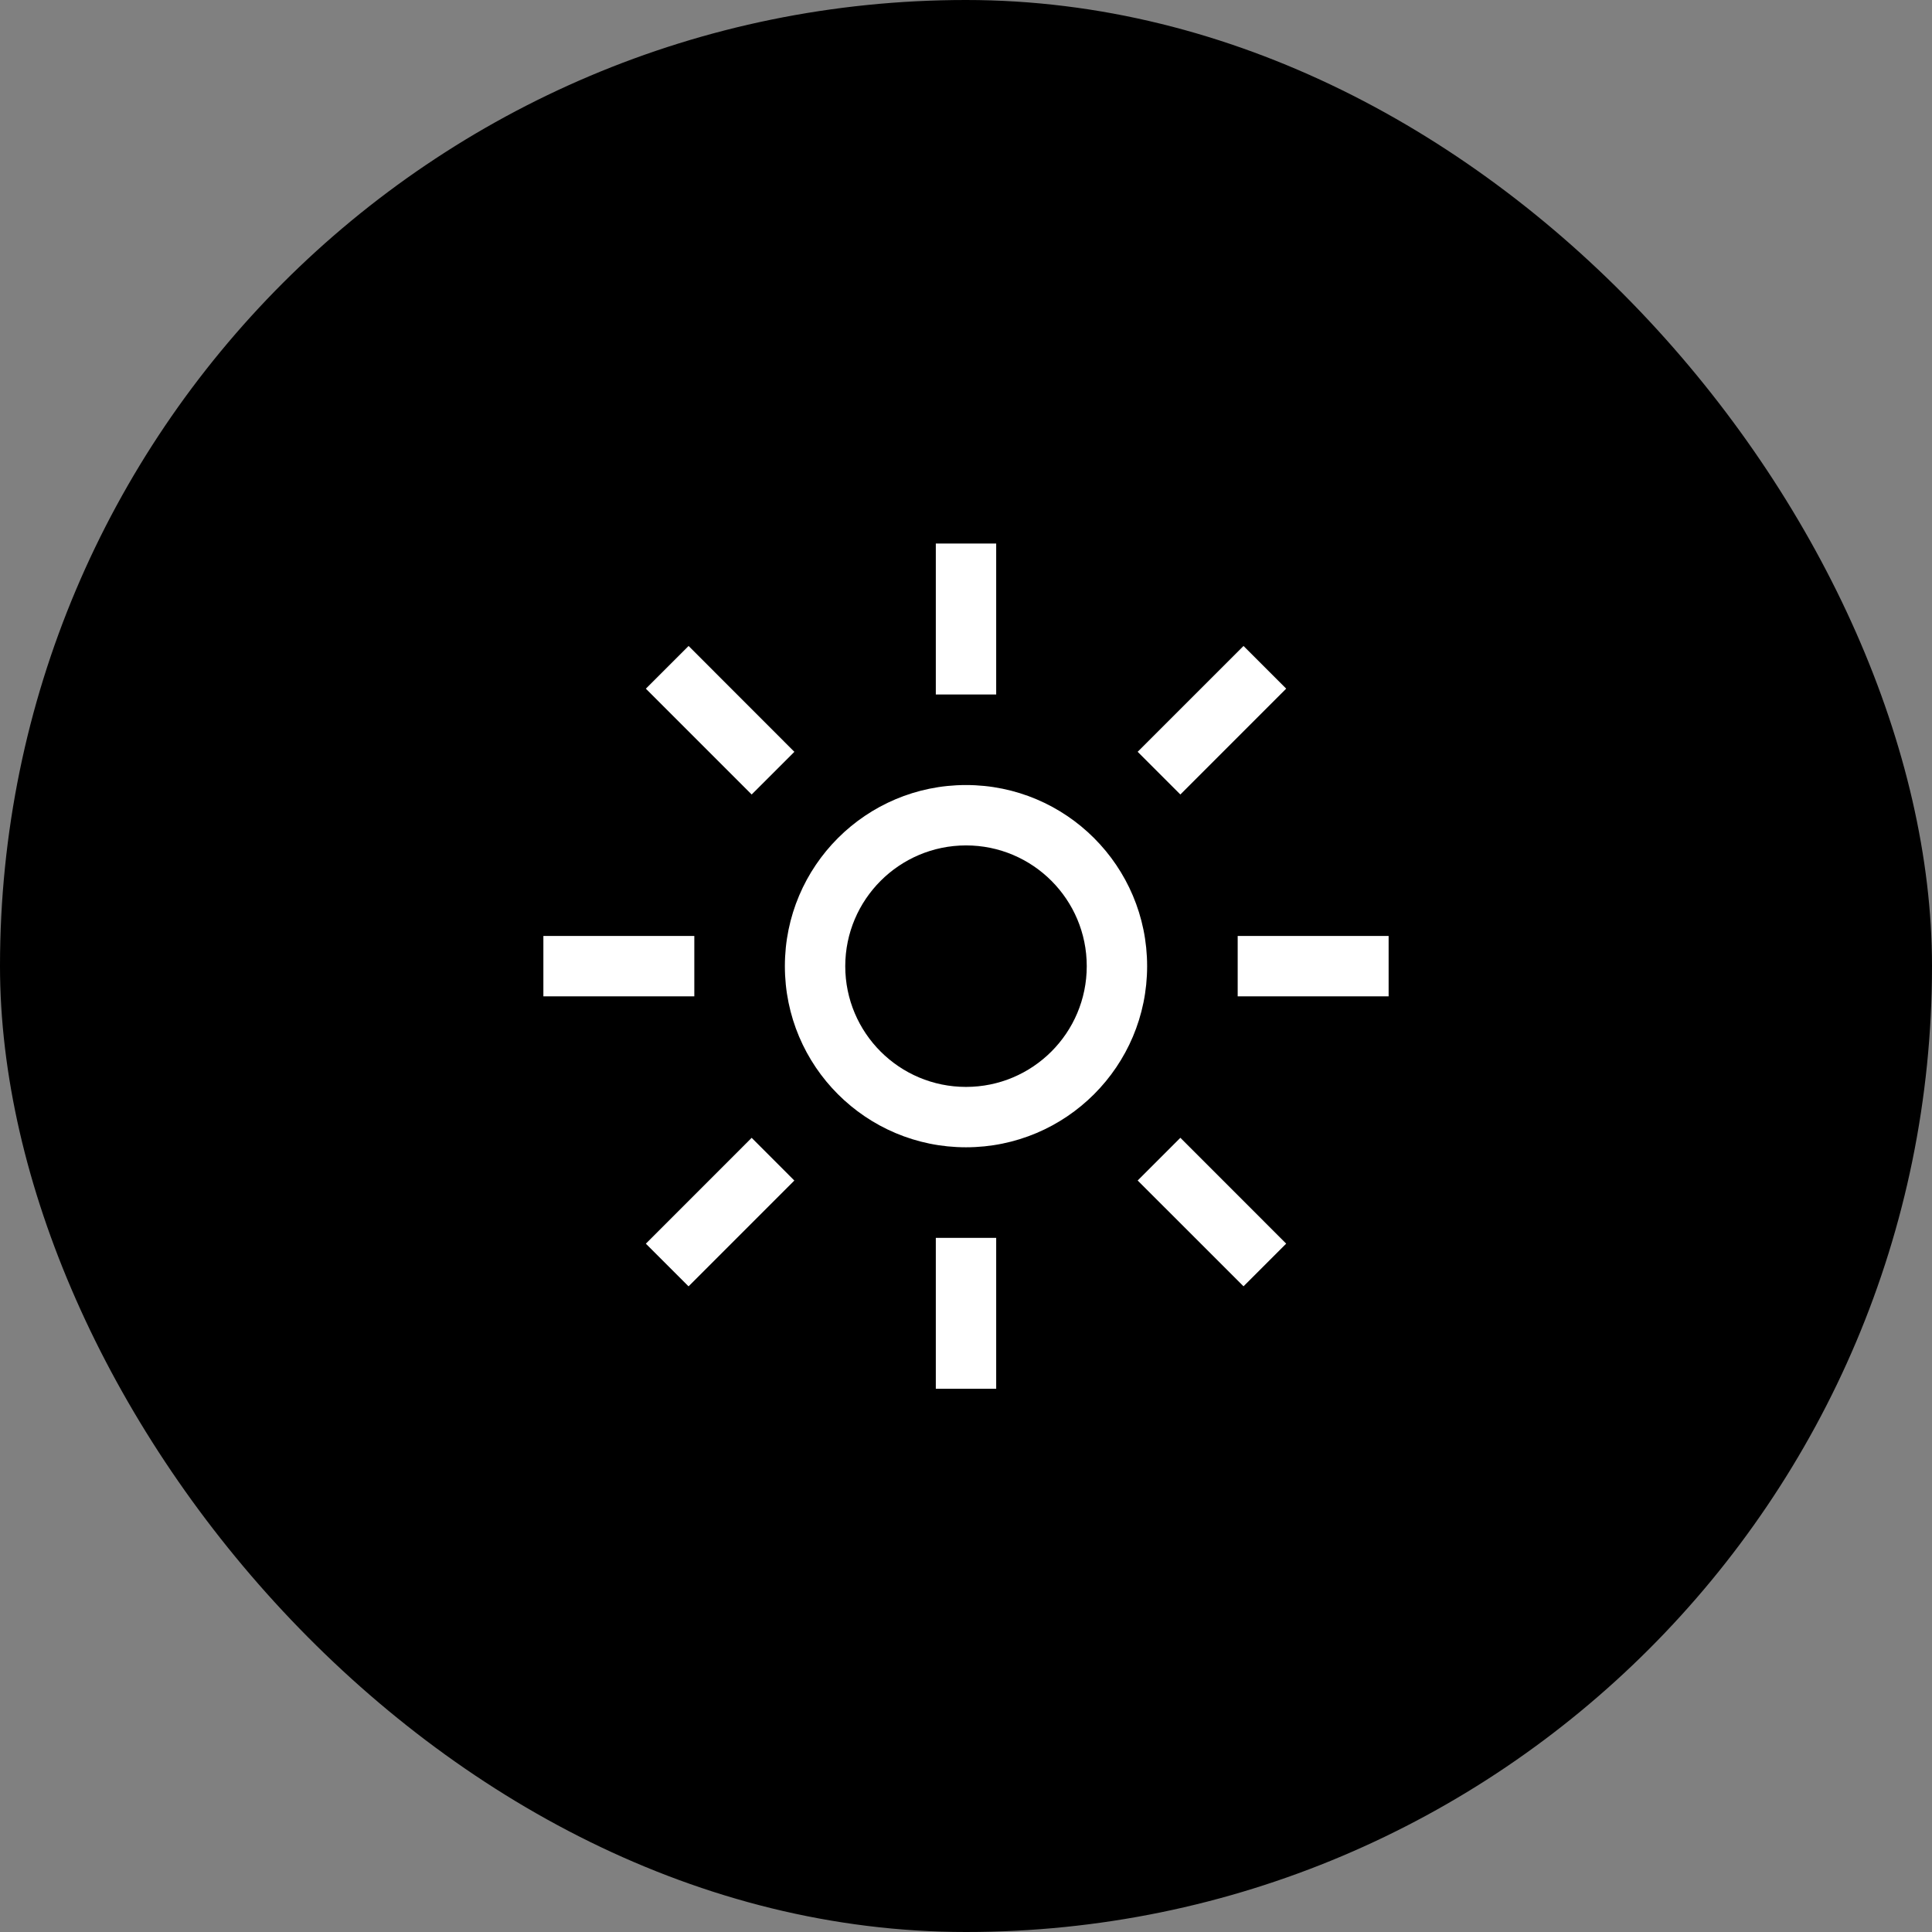 <svg width="48" height="48" viewBox="0 0 48 48" fill="none" xmlns="http://www.w3.org/2000/svg">
<rect x="0" y="0" width="48" height="48" fill="#808080" stroke="none"/>
<rect width="48" height="48" rx="24" fill="black"/>
<path fill-rule="evenodd" clip-rule="evenodd" d="M24 21.004C25.657 21.004 27 22.347 27 24.004C27 25.661 25.657 27.004 24 27.004C22.343 27.004 21 25.661 21 24.004C21.002 22.348 22.344 21.006 24 21.004ZM24 19.504C21.515 19.504 19.5 21.519 19.5 24.004C19.5 26.489 21.515 28.504 24 28.504C26.485 28.504 28.5 26.489 28.5 24.004C28.5 21.519 26.485 19.504 24 19.504ZM16.046 17.11L17.108 16.049L19.736 18.679L18.675 19.739L16.046 17.11ZM13.5 23.254H17.25V24.754H13.5V23.254ZM16.046 30.899L18.675 28.269L19.735 29.33L17.107 31.959L16.046 30.899ZM23.25 30.754H24.75V34.504H23.25V30.754ZM28.265 29.329L29.326 28.268L31.955 30.898L30.895 31.958L28.265 29.329ZM30.75 23.254H34.5V24.754H30.75V23.254ZM28.265 18.678L30.895 16.049L31.955 17.109L29.326 19.739L28.265 18.678ZM23.25 13.504H24.75V17.254H23.25V13.504Z" fill="white"/>
</svg>

